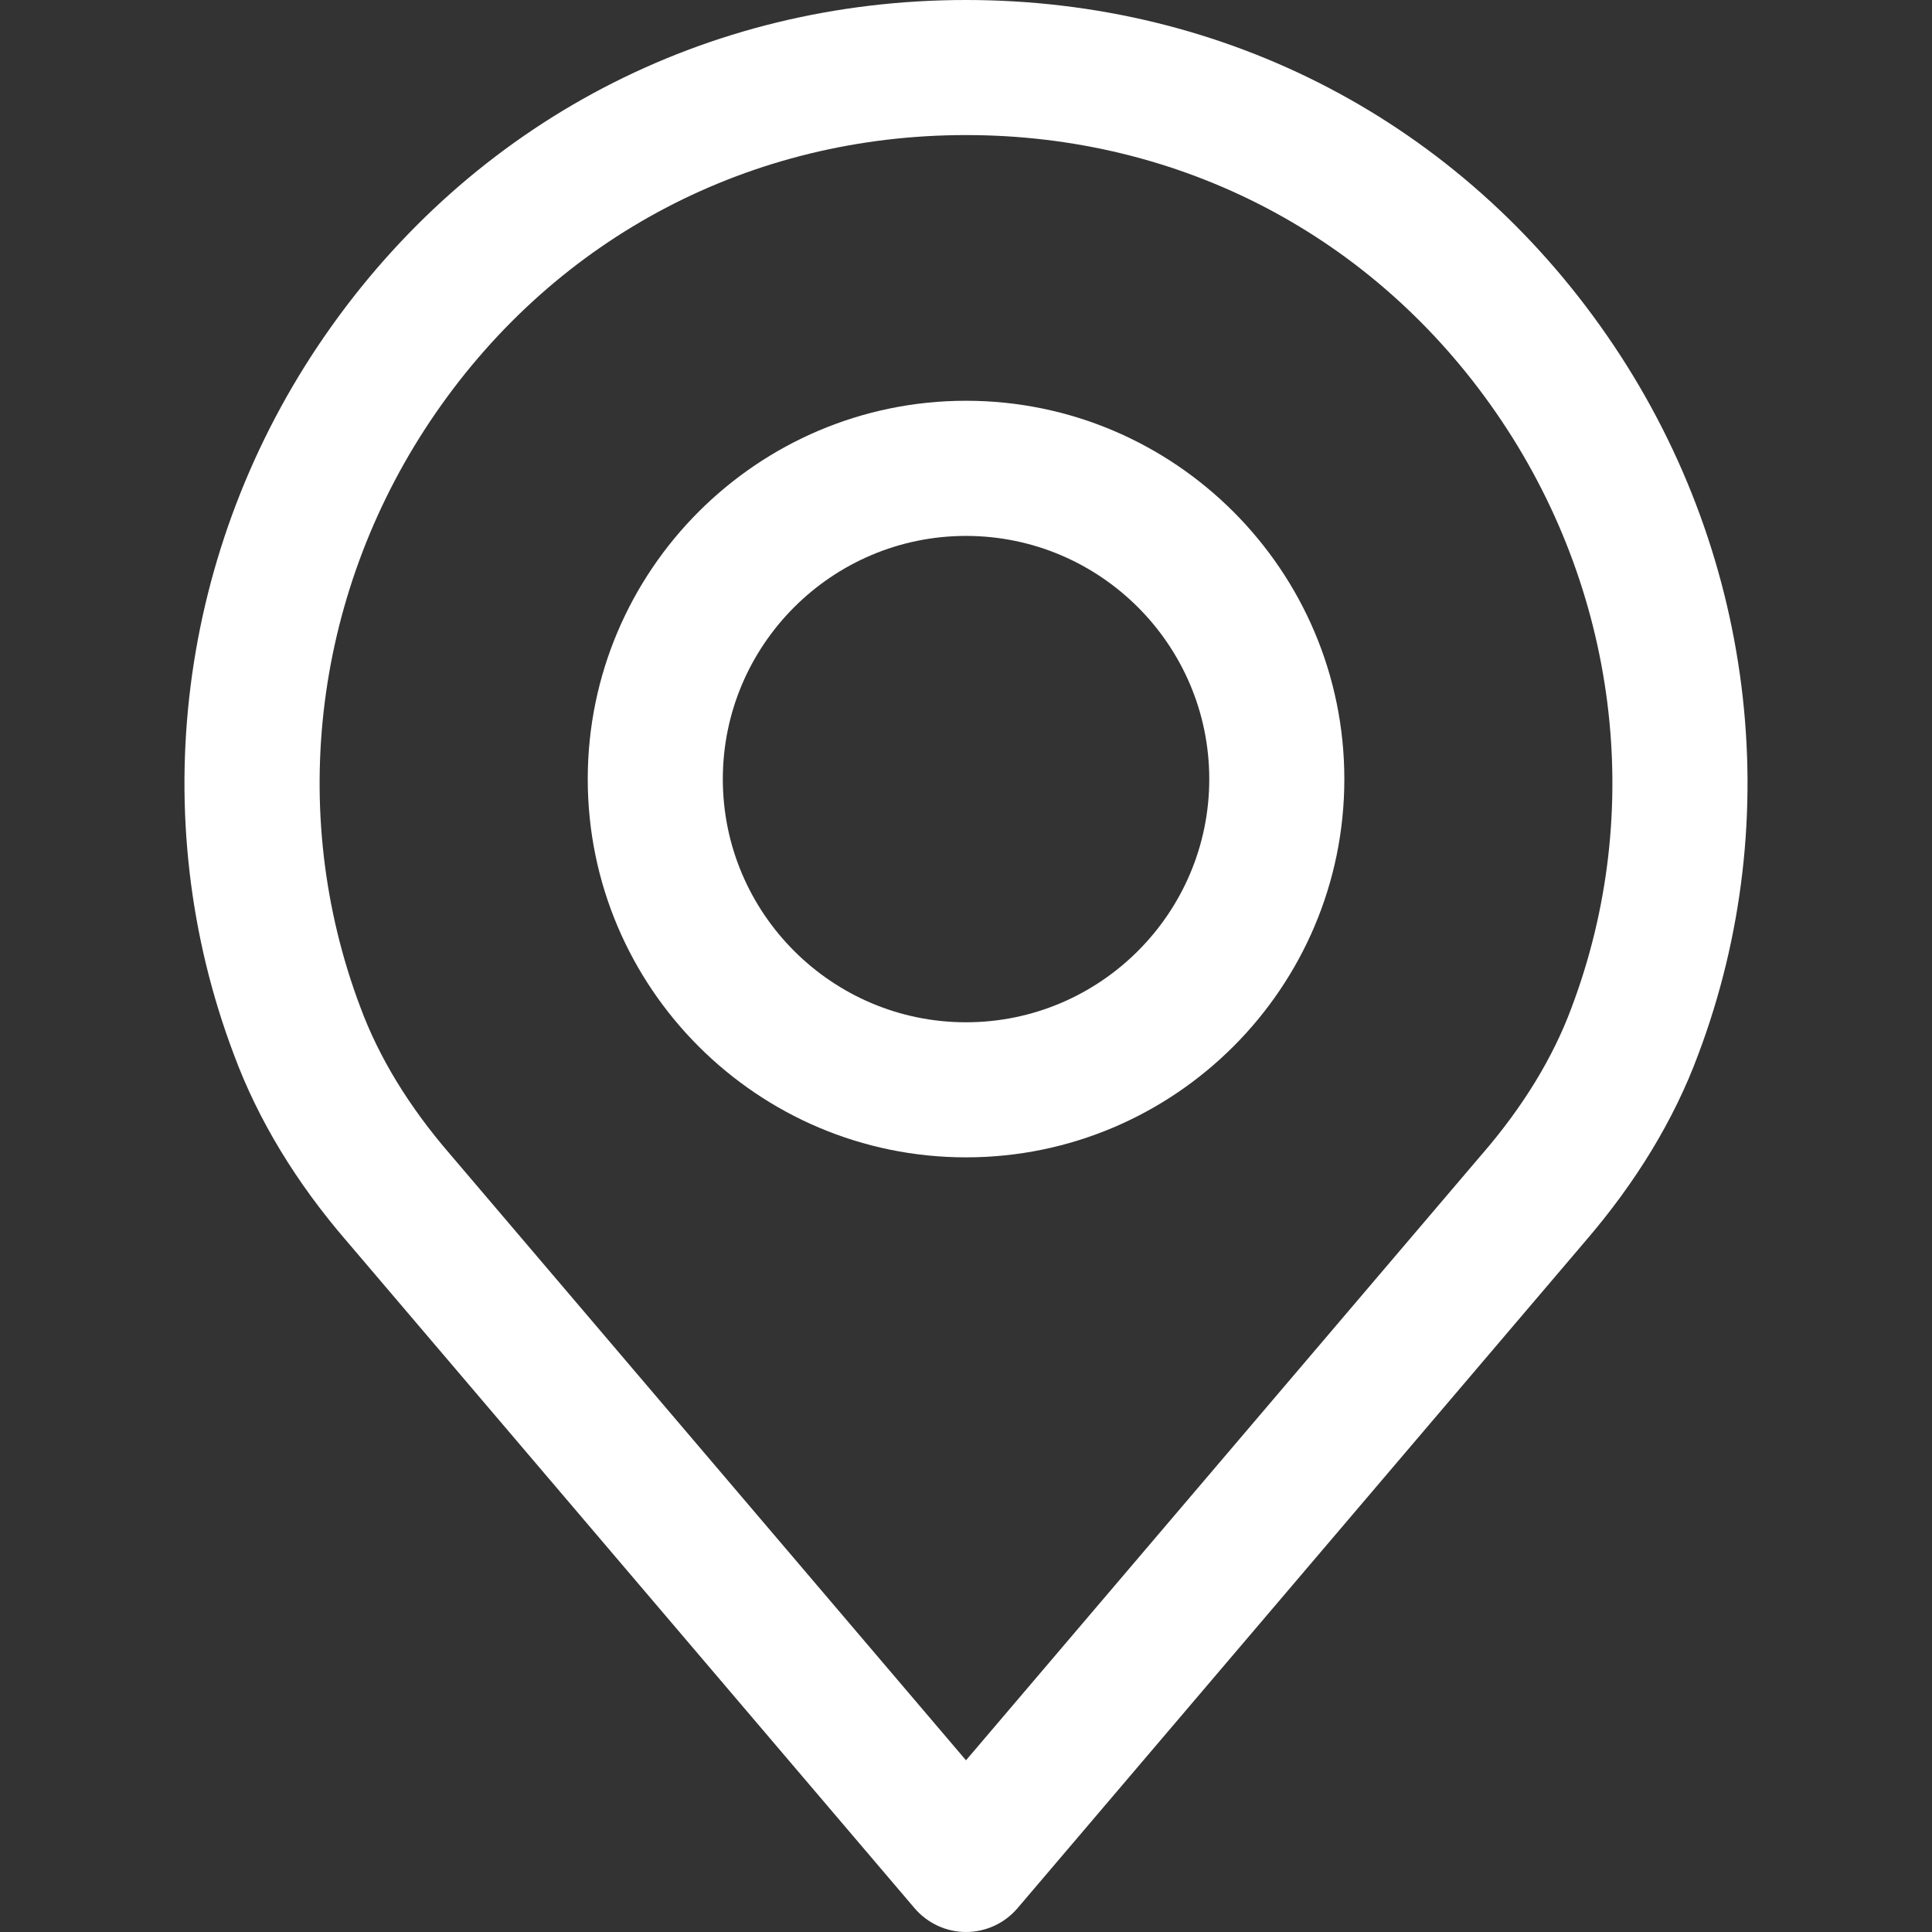 <?xml version="1.0" encoding="UTF-8"?> <svg xmlns="http://www.w3.org/2000/svg" width="23" height="23" viewBox="0 0 23 23" fill="none"><rect x="0" y="0" width="23" height="23" fill="#333333" stroke="none"/> <path d="M19.134 3.999C17.379 1.458 14.596 0 11.5 0C8.405 0 5.622 1.458 3.866 3.999C2.119 6.527 1.715 9.728 2.785 12.556C3.071 13.329 3.525 14.079 4.133 14.782L10.888 22.717C11.041 22.896 11.265 23 11.5 23C11.736 23 11.96 22.896 12.113 22.717L18.866 14.784C19.476 14.077 19.93 13.328 20.214 12.562C21.285 9.728 20.882 6.527 19.134 3.999ZM18.708 11.998C18.489 12.589 18.132 13.174 17.647 13.736C17.646 13.737 17.644 13.739 17.643 13.74L11.5 20.956L5.354 13.736C4.869 13.174 4.512 12.59 4.291 11.993C3.407 9.654 3.742 7.008 5.189 4.914C6.64 2.813 8.941 1.608 11.5 1.608C14.06 1.608 16.36 2.813 17.811 4.914C19.258 7.008 19.594 9.654 18.708 11.998Z" fill="white"></path> <path d="M11.5 4.771C9.017 4.771 6.997 6.792 6.997 9.275C6.997 11.758 9.017 13.778 11.5 13.778C13.984 13.778 16.004 11.758 16.004 9.275C16.004 6.792 13.983 4.771 11.5 4.771ZM11.5 12.17C9.904 12.17 8.605 10.871 8.605 9.275C8.605 7.679 9.904 6.38 11.5 6.38C13.097 6.38 14.396 7.679 14.396 9.275C14.396 10.871 13.097 12.17 11.5 12.17Z" fill="white"></path> </svg> 